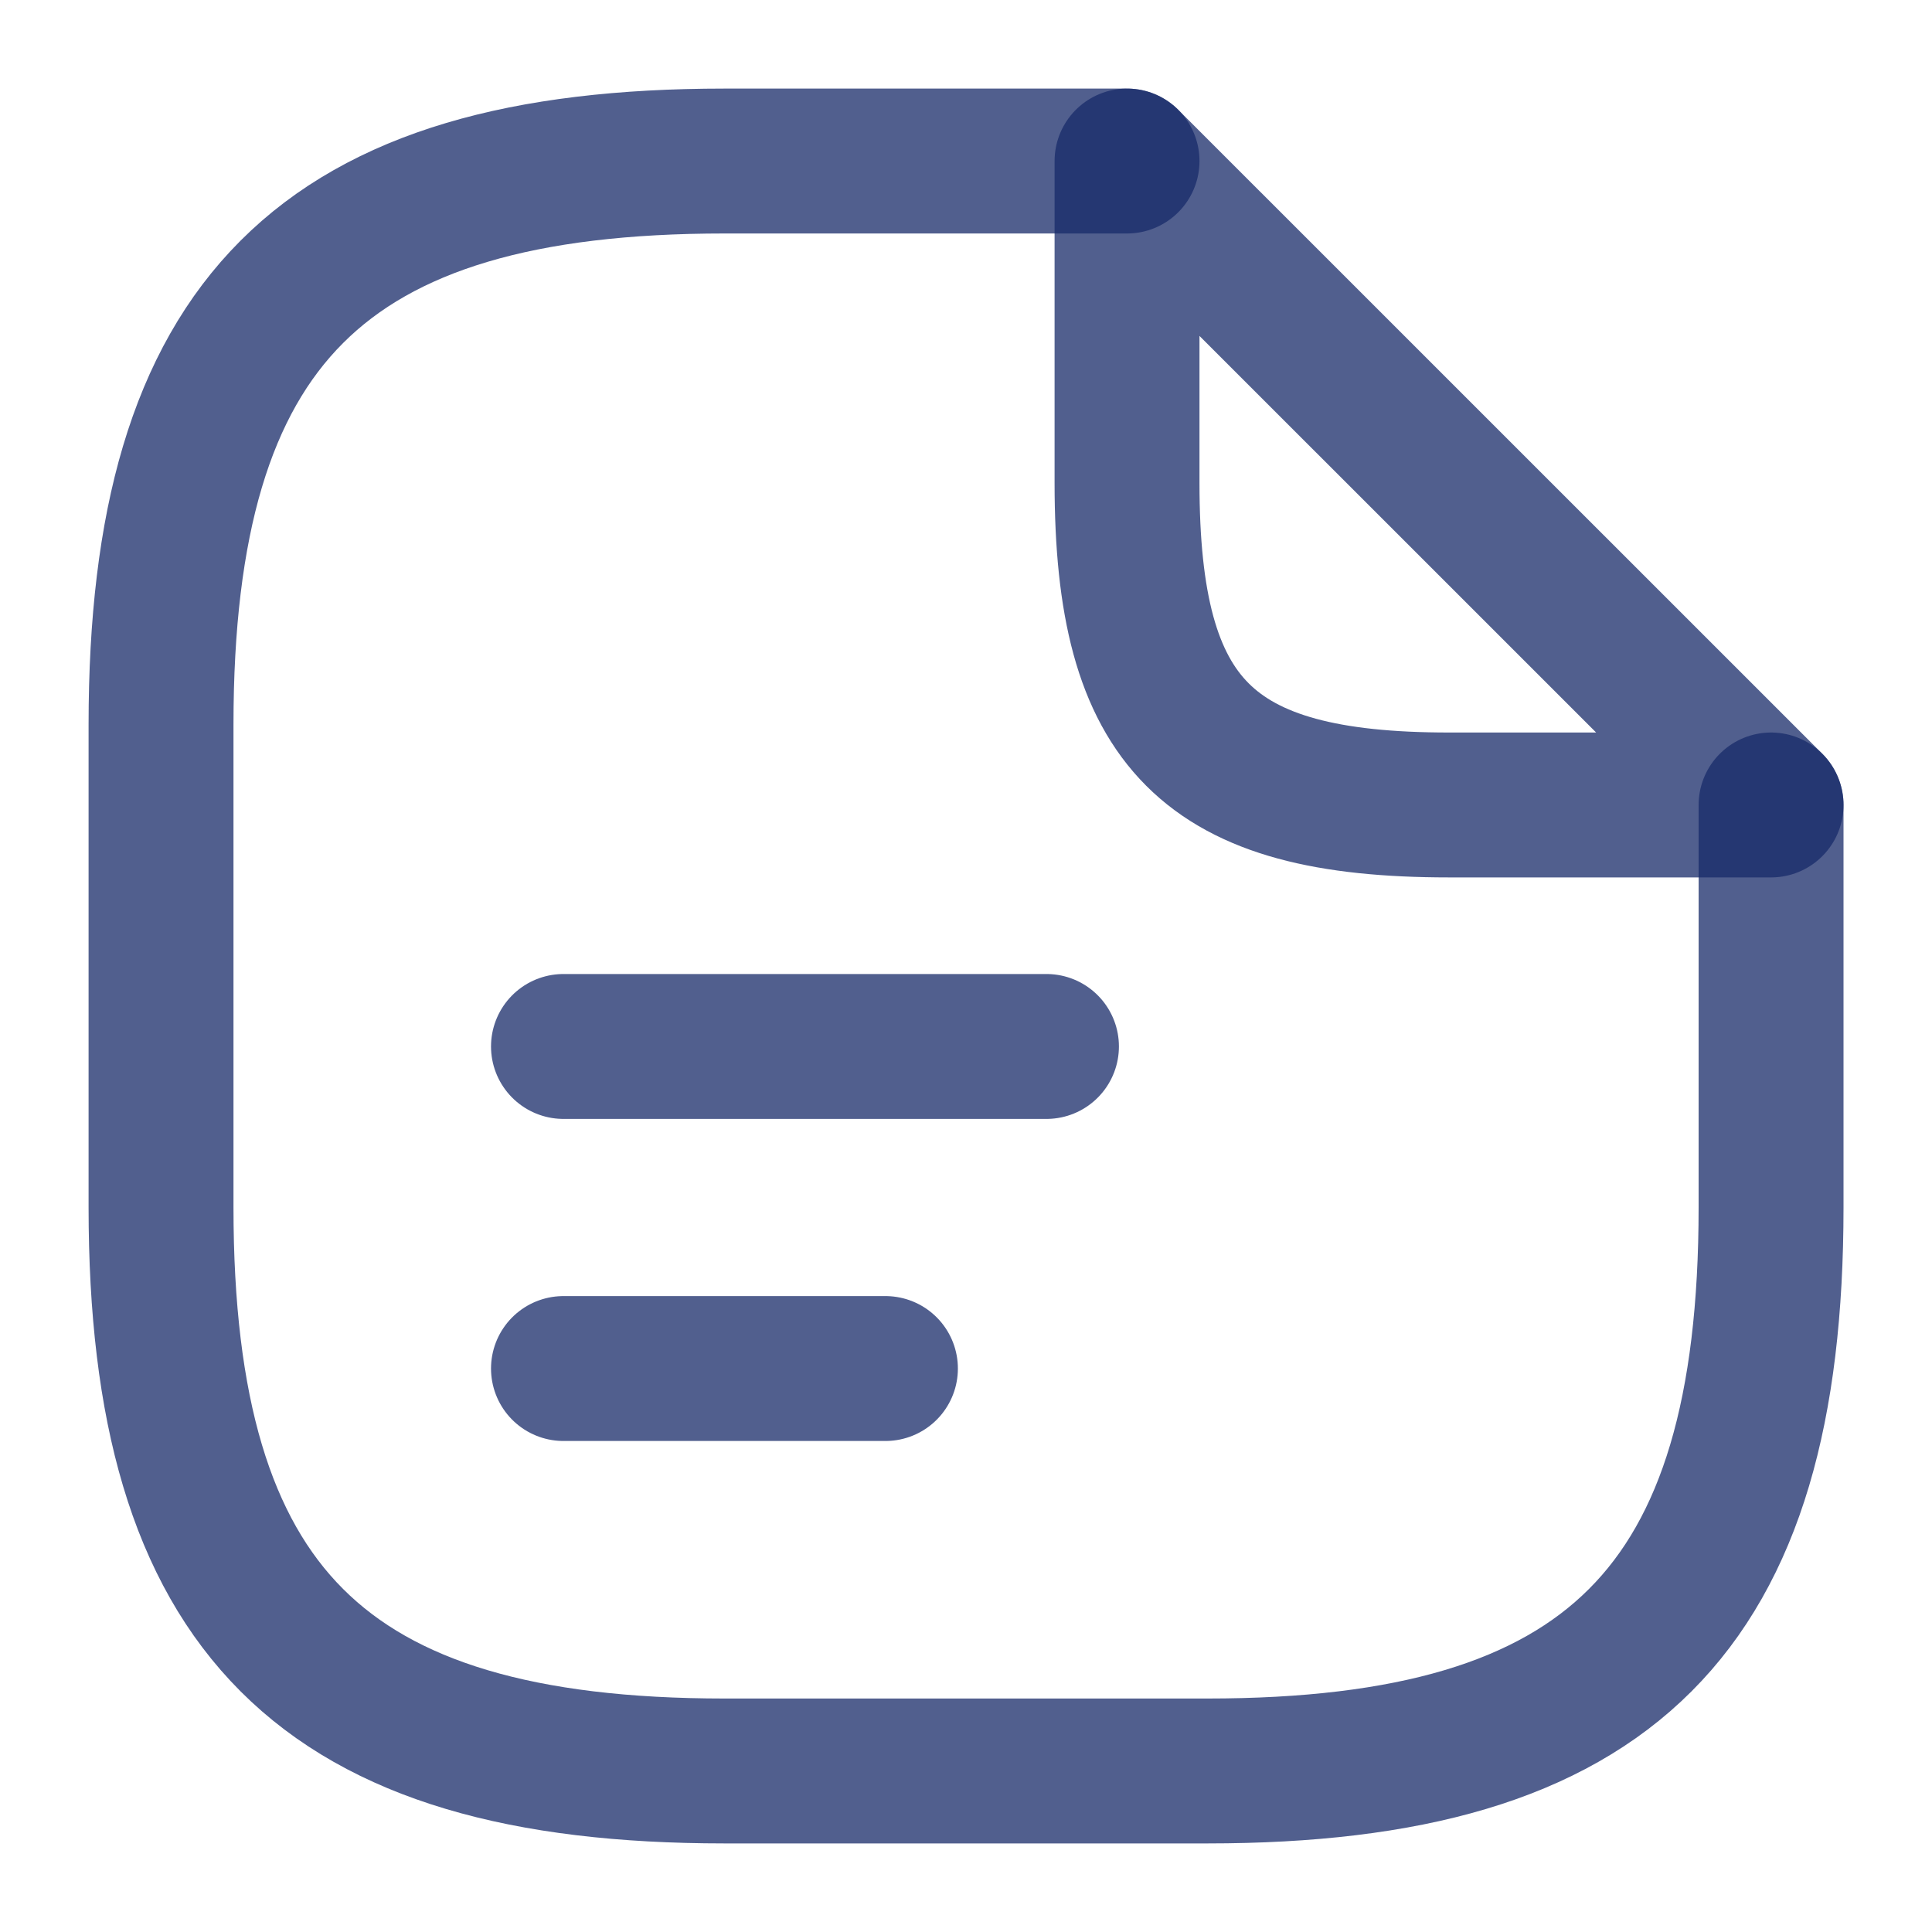 <svg width="20" height="20" viewBox="0 0 20 20" fill="none" xmlns="http://www.w3.org/2000/svg">
<path d="M18.334 8.333V12.5C18.334 16.667 16.667 18.333 12.5 18.333H7.5C3.334 18.333 1.667 16.667 1.667 12.5V7.5C1.667 3.333 3.334 1.667 7.5 1.667H11.667" stroke="#172A68" stroke-opacity="0.75" stroke-width="1.5" stroke-linecap="round" stroke-linejoin="round"/>
<path d="M18.334 8.333H15C12.5 8.333 11.667 7.5 11.667 5V1.667L18.334 8.333Z" stroke="#172A68" stroke-opacity="0.75" stroke-width="1.5" stroke-linecap="round" stroke-linejoin="round"/>
<path d="M5.833 10.833H10.833" stroke="#172A68" stroke-opacity="0.75" stroke-width="1.5" stroke-linecap="round" stroke-linejoin="round"/>
<path d="M5.833 14.167H9.166" stroke="#172A68" stroke-opacity="0.75" stroke-width="1.5" stroke-linecap="round" stroke-linejoin="round"/>
</svg>
